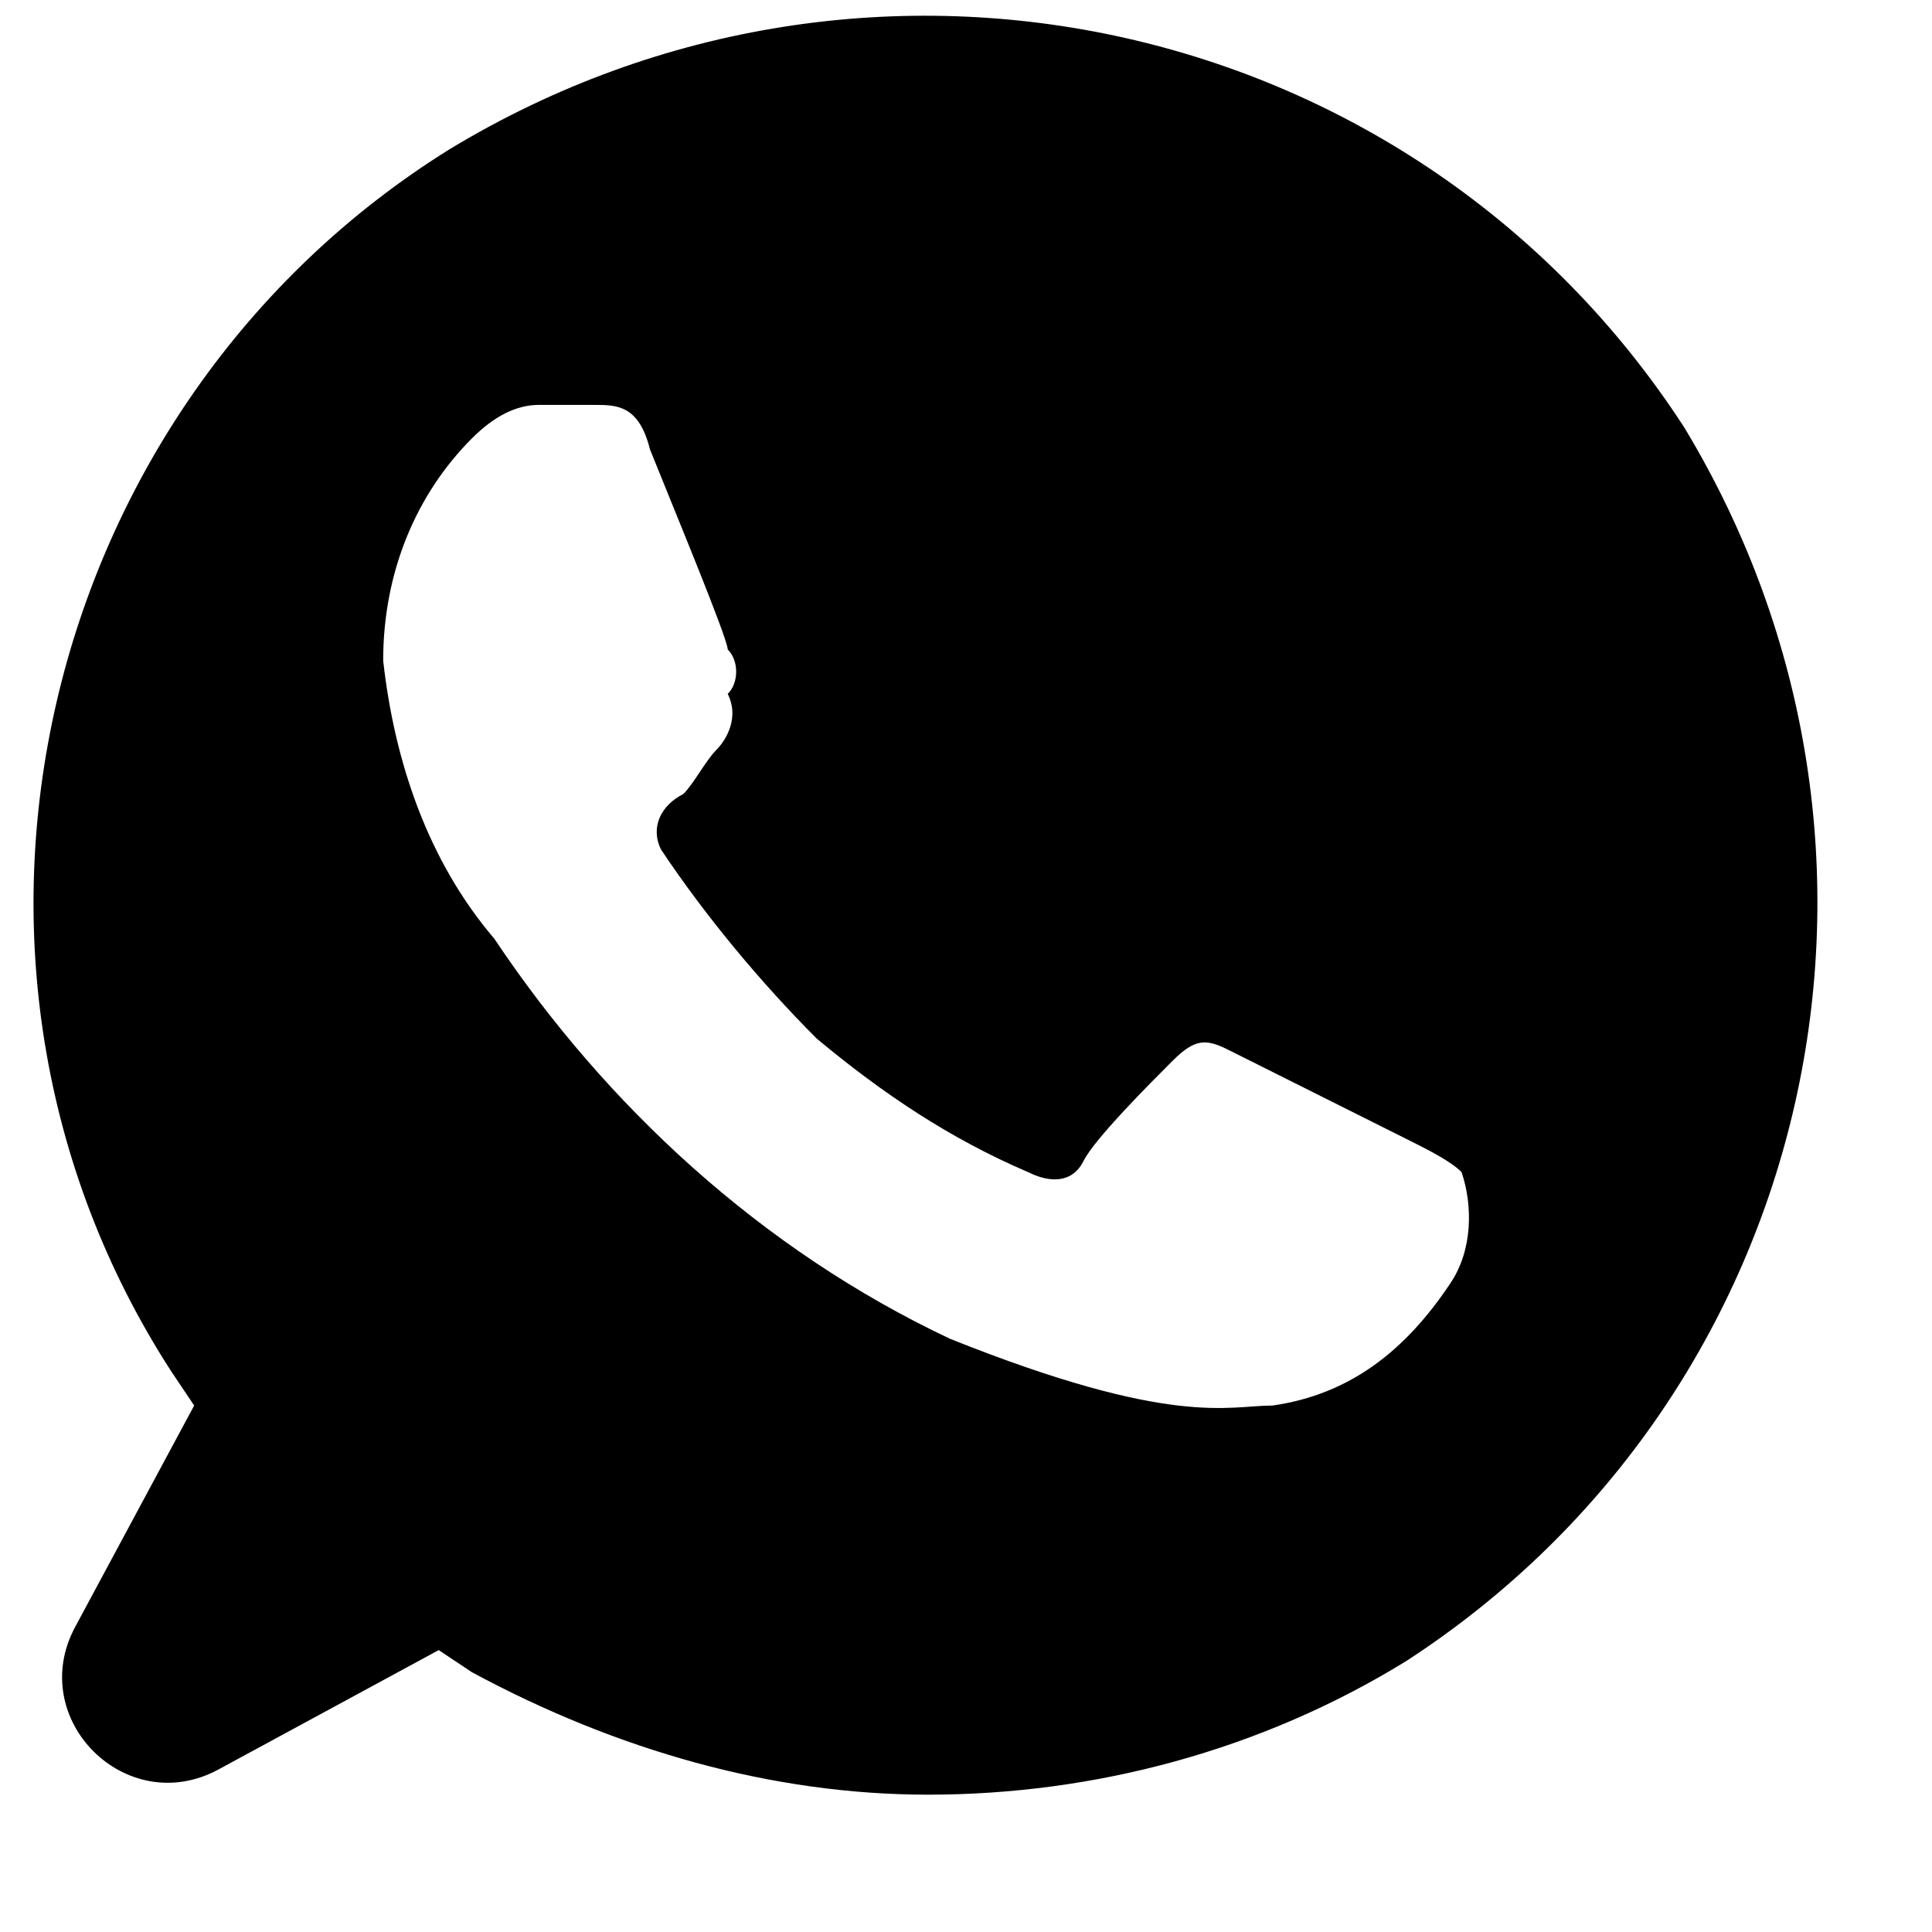<?xml version="1.0" encoding="UTF-8"?> <svg xmlns="http://www.w3.org/2000/svg" width="12" height="12" viewBox="0 0 12 12" fill="none"> <path d="M10.46 2.653C8.802 0.098 5.418 -0.662 2.794 0.926C0.239 2.515 -0.59 5.968 1.067 8.523L1.206 8.73L0.467 10.105C0.159 10.678 0.784 11.3 1.356 10.991L2.725 10.249L2.932 10.387C3.83 10.871 4.797 11.147 5.764 11.147C6.799 11.147 7.835 10.871 8.733 10.318C11.288 8.661 12.048 5.277 10.46 2.653ZM9.009 7.97C8.733 8.385 8.388 8.661 7.904 8.73C7.628 8.73 7.283 8.868 5.902 8.316C4.728 7.763 3.761 6.865 3.07 5.83C2.656 5.346 2.449 4.725 2.38 4.103C2.38 3.551 2.587 3.067 2.932 2.722C3.07 2.584 3.208 2.515 3.346 2.515H3.692C3.83 2.515 3.968 2.515 4.037 2.791C4.175 3.136 4.52 3.965 4.52 4.034C4.59 4.103 4.59 4.241 4.52 4.31C4.59 4.448 4.52 4.586 4.451 4.656C4.382 4.725 4.313 4.863 4.244 4.932C4.106 5.001 4.037 5.139 4.106 5.277C4.382 5.691 4.728 6.106 5.073 6.451C5.487 6.796 5.902 7.073 6.385 7.28C6.523 7.349 6.661 7.349 6.73 7.211C6.799 7.073 7.145 6.727 7.283 6.589C7.421 6.451 7.49 6.451 7.628 6.52L8.733 7.073C8.871 7.142 9.009 7.211 9.078 7.28C9.148 7.487 9.148 7.763 9.009 7.97Z" fill="black"></path> </svg> 